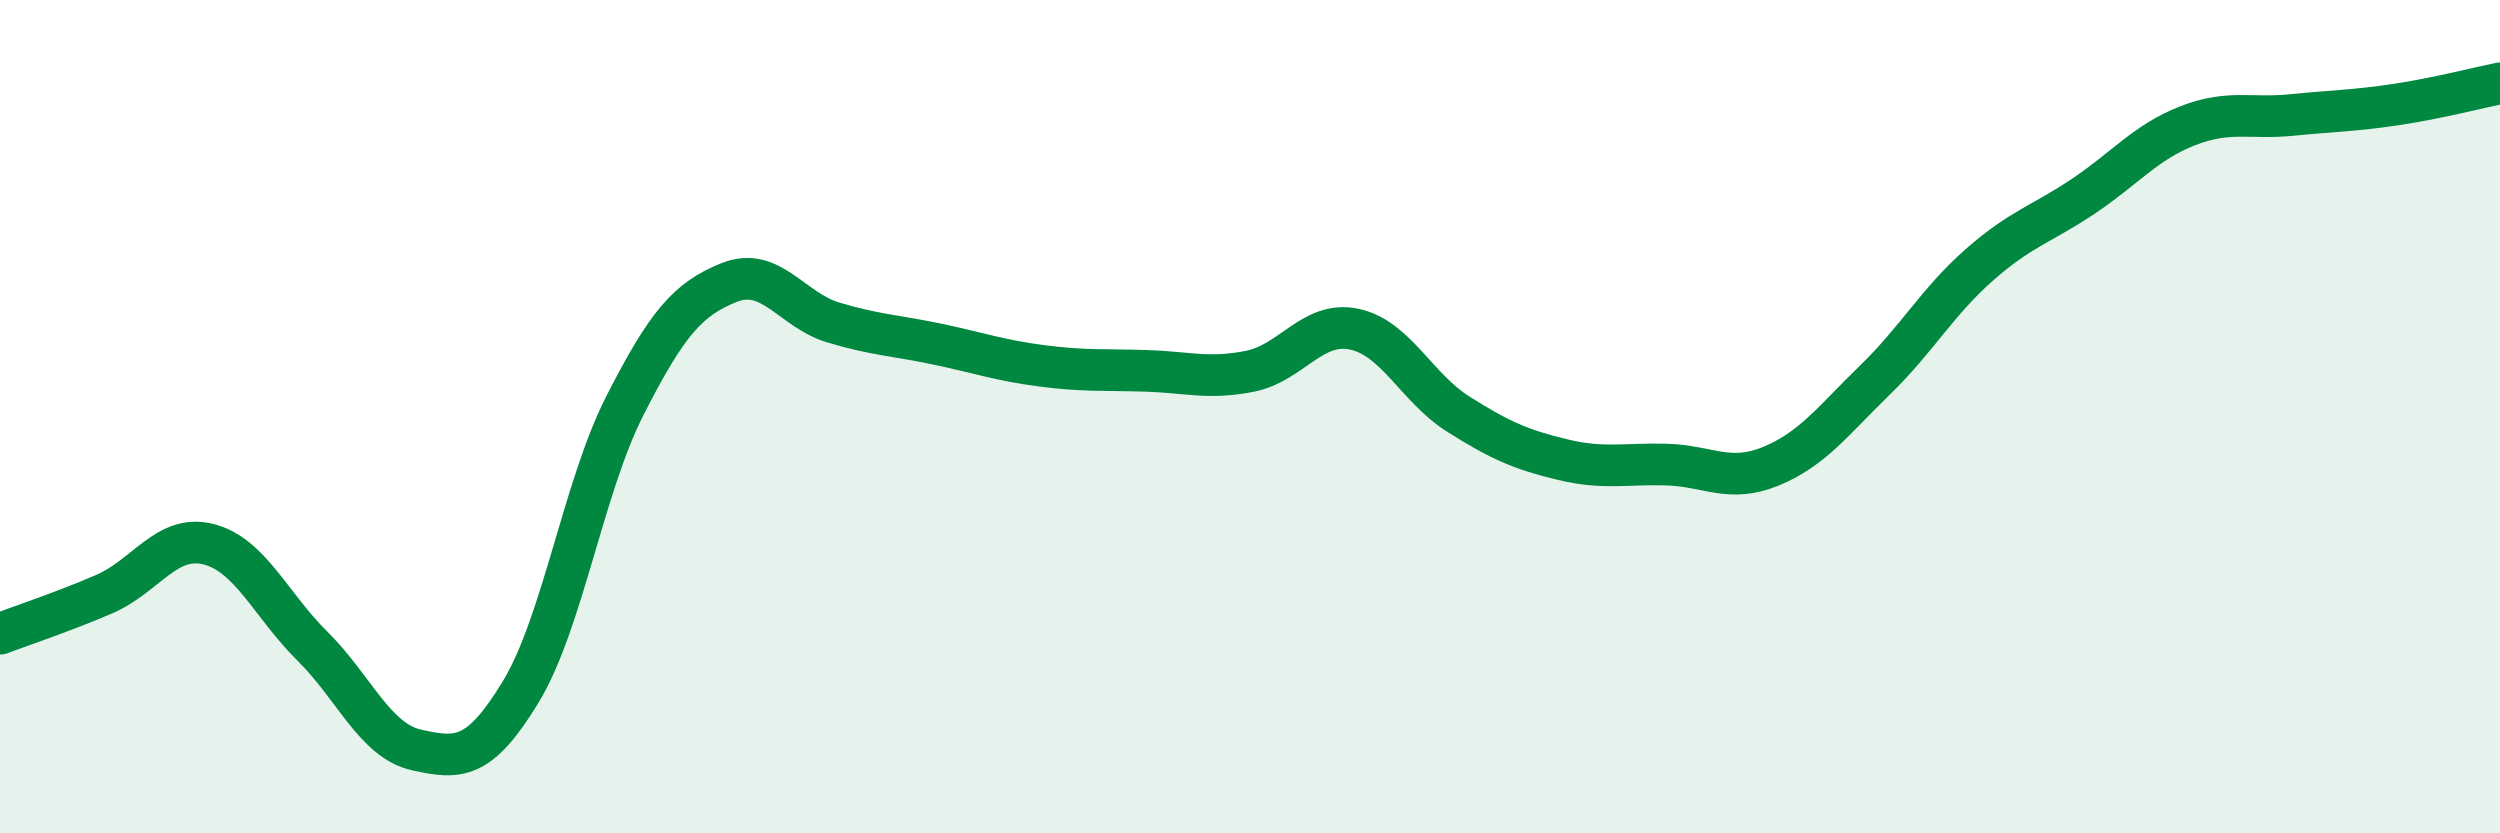 
    <svg width="60" height="20" viewBox="0 0 60 20" xmlns="http://www.w3.org/2000/svg">
      <path
        d="M 0,15.21 C 0.5,15.02 1.5,14.69 2.5,14.26 C 3.5,13.83 4,12.81 5,13.06 C 6,13.31 6.5,14.52 7.5,15.51 C 8.5,16.5 9,17.78 10,18 C 11,18.22 11.5,18.25 12.5,16.6 C 13.5,14.95 14,11.69 15,9.73 C 16,7.77 16.5,7.18 17.5,6.78 C 18.5,6.38 19,7.44 20,7.74 C 21,8.04 21.5,8.05 22.5,8.26 C 23.5,8.47 24,8.65 25,8.78 C 26,8.91 26.5,8.87 27.5,8.9 C 28.5,8.93 29,9.11 30,8.91 C 31,8.71 31.5,7.69 32.5,7.9 C 33.5,8.11 34,9.31 35,9.94 C 36,10.57 36.5,10.79 37.5,11.03 C 38.5,11.27 39,11.12 40,11.15 C 41,11.18 41.5,11.6 42.5,11.19 C 43.5,10.78 44,10.09 45,9.12 C 46,8.15 46.5,7.24 47.5,6.36 C 48.5,5.48 49,5.38 50,4.71 C 51,4.04 51.5,3.41 52.5,3.02 C 53.5,2.63 54,2.86 55,2.76 C 56,2.66 56.5,2.66 57.5,2.51 C 58.5,2.36 59.5,2.1 60,2L60 20L0 20Z"
        fill="#008740"
        opacity="0.1"
        stroke-linecap="round"
        stroke-linejoin="round"
      />
      <path
        d="M 0,15.21 C 0.5,15.02 1.5,14.69 2.5,14.26 C 3.5,13.83 4,12.81 5,13.06 C 6,13.31 6.5,14.52 7.5,15.51 C 8.5,16.5 9,17.78 10,18 C 11,18.22 11.5,18.25 12.5,16.6 C 13.5,14.95 14,11.69 15,9.73 C 16,7.77 16.5,7.18 17.5,6.78 C 18.5,6.38 19,7.44 20,7.74 C 21,8.04 21.5,8.05 22.5,8.26 C 23.5,8.47 24,8.65 25,8.78 C 26,8.91 26.5,8.87 27.5,8.9 C 28.5,8.93 29,9.11 30,8.91 C 31,8.71 31.5,7.69 32.5,7.9 C 33.5,8.11 34,9.31 35,9.94 C 36,10.57 36.5,10.79 37.5,11.03 C 38.5,11.27 39,11.12 40,11.15 C 41,11.18 41.5,11.6 42.5,11.19 C 43.5,10.78 44,10.09 45,9.12 C 46,8.15 46.5,7.24 47.5,6.36 C 48.5,5.48 49,5.38 50,4.71 C 51,4.04 51.5,3.41 52.5,3.02 C 53.5,2.63 54,2.86 55,2.76 C 56,2.66 56.5,2.66 57.5,2.51 C 58.5,2.36 59.5,2.1 60,2"
        stroke="#008740"
        stroke-width="1"
        fill="none"
        stroke-linecap="round"
        stroke-linejoin="round"
      />
    </svg>
  